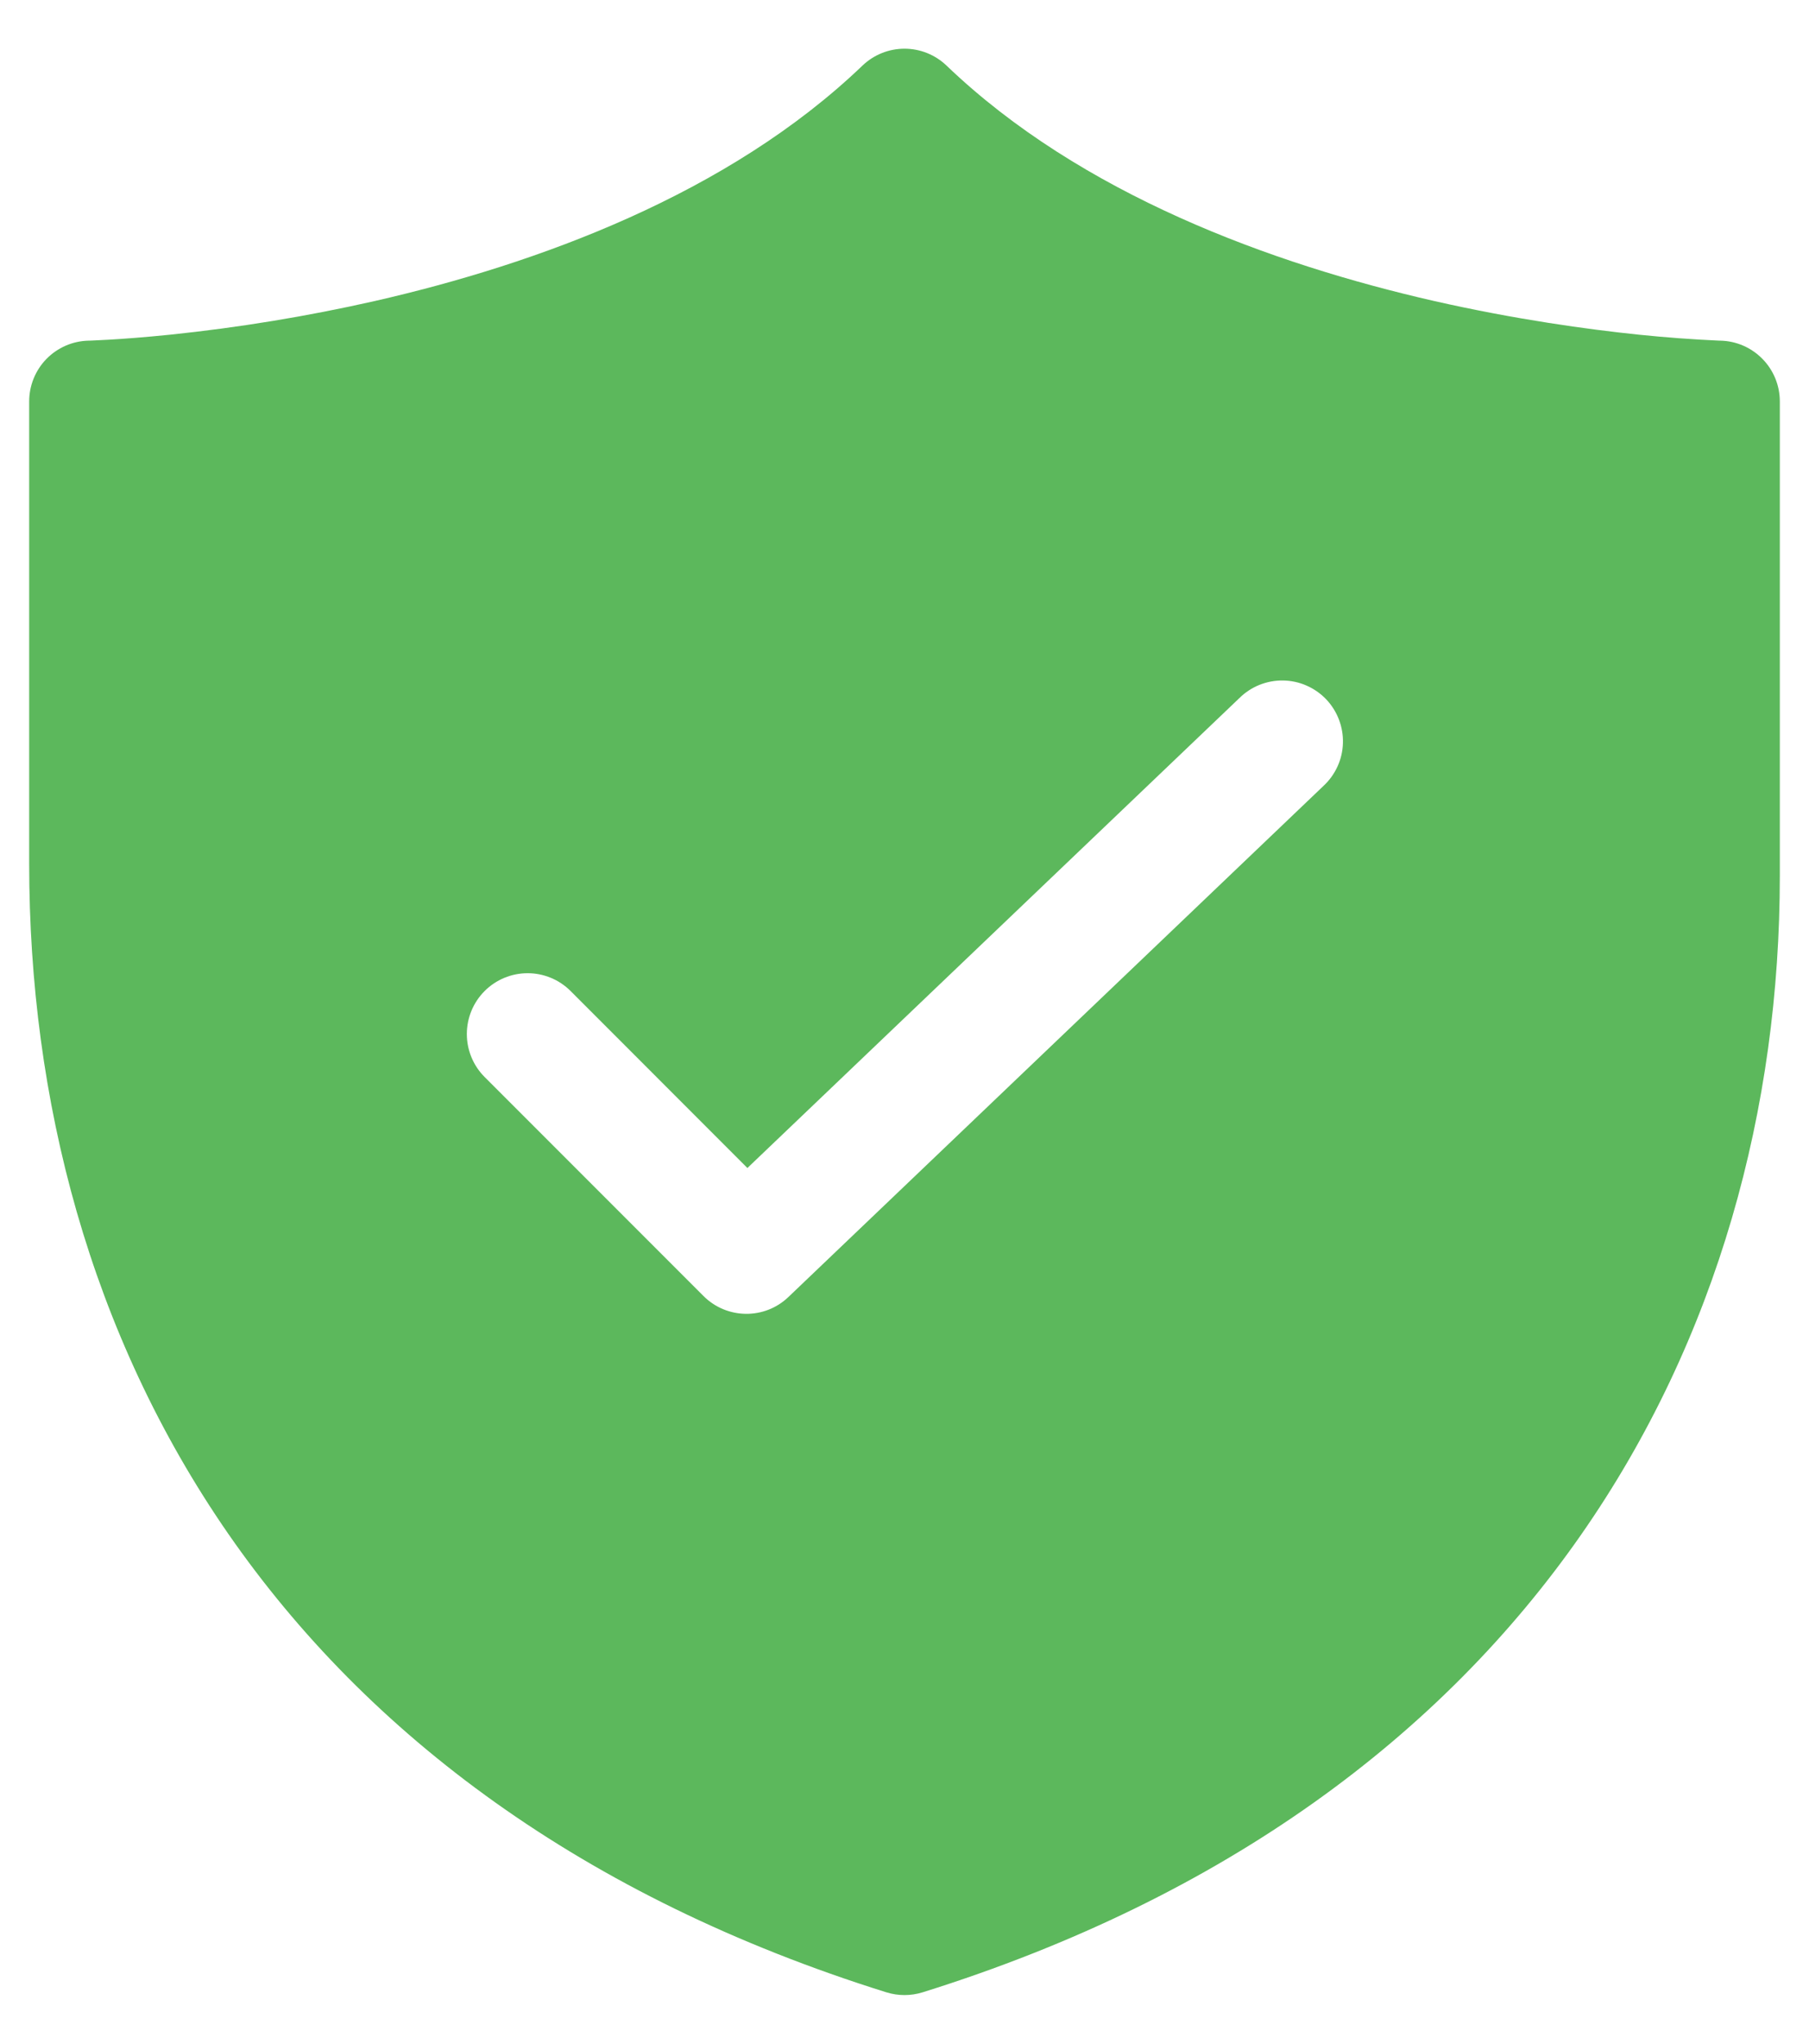 <svg xmlns="http://www.w3.org/2000/svg" width="31" height="35" viewBox="0 0 31 35" fill="none"><path d="M14.779 1.124C14.973 0.938 15.231 0.834 15.5 0.834C15.769 0.834 16.027 0.938 16.221 1.124C18.519 3.326 21.791 4.521 24.585 5.157C25.968 5.47 27.201 5.64 28.087 5.732C28.545 5.779 29.005 5.813 29.465 5.834H29.483C29.755 5.84 30.013 5.953 30.203 6.147C30.394 6.342 30.5 6.603 30.5 6.875V15C30.5 22.915 26.283 30.847 15.811 34.12C15.608 34.183 15.392 34.183 15.189 34.12C9.991 32.495 6.299 29.709 3.914 26.271C1.537 22.84 0.5 18.823 0.5 14.792V6.875C0.5 6.603 0.606 6.342 0.796 6.147C0.986 5.953 1.245 5.84 1.517 5.834H1.535L1.602 5.831C1.663 5.829 1.754 5.824 1.875 5.817C2.117 5.803 2.471 5.777 2.913 5.732C4.091 5.61 5.26 5.418 6.415 5.157C9.208 4.521 12.48 3.326 14.779 1.124ZM22.677 13.462C22.779 13.368 22.861 13.255 22.919 13.129C22.977 13.004 23.009 12.867 23.013 12.729C23.018 12.591 22.994 12.453 22.945 12.324C22.896 12.195 22.821 12.076 22.726 11.976C22.63 11.876 22.515 11.796 22.389 11.741C22.262 11.685 22.125 11.656 21.987 11.654C21.848 11.652 21.711 11.678 21.583 11.729C21.454 11.781 21.337 11.858 21.239 11.955L12.808 20.003L9.778 16.972C9.583 16.777 9.318 16.667 9.042 16.667C8.765 16.667 8.5 16.777 8.305 16.972C8.11 17.167 8 17.432 8 17.709C8 17.985 8.11 18.25 8.305 18.445L12.055 22.195C12.455 22.595 13.102 22.604 13.511 22.212L22.677 13.462Z" fill="#5CB85C"></path></svg>